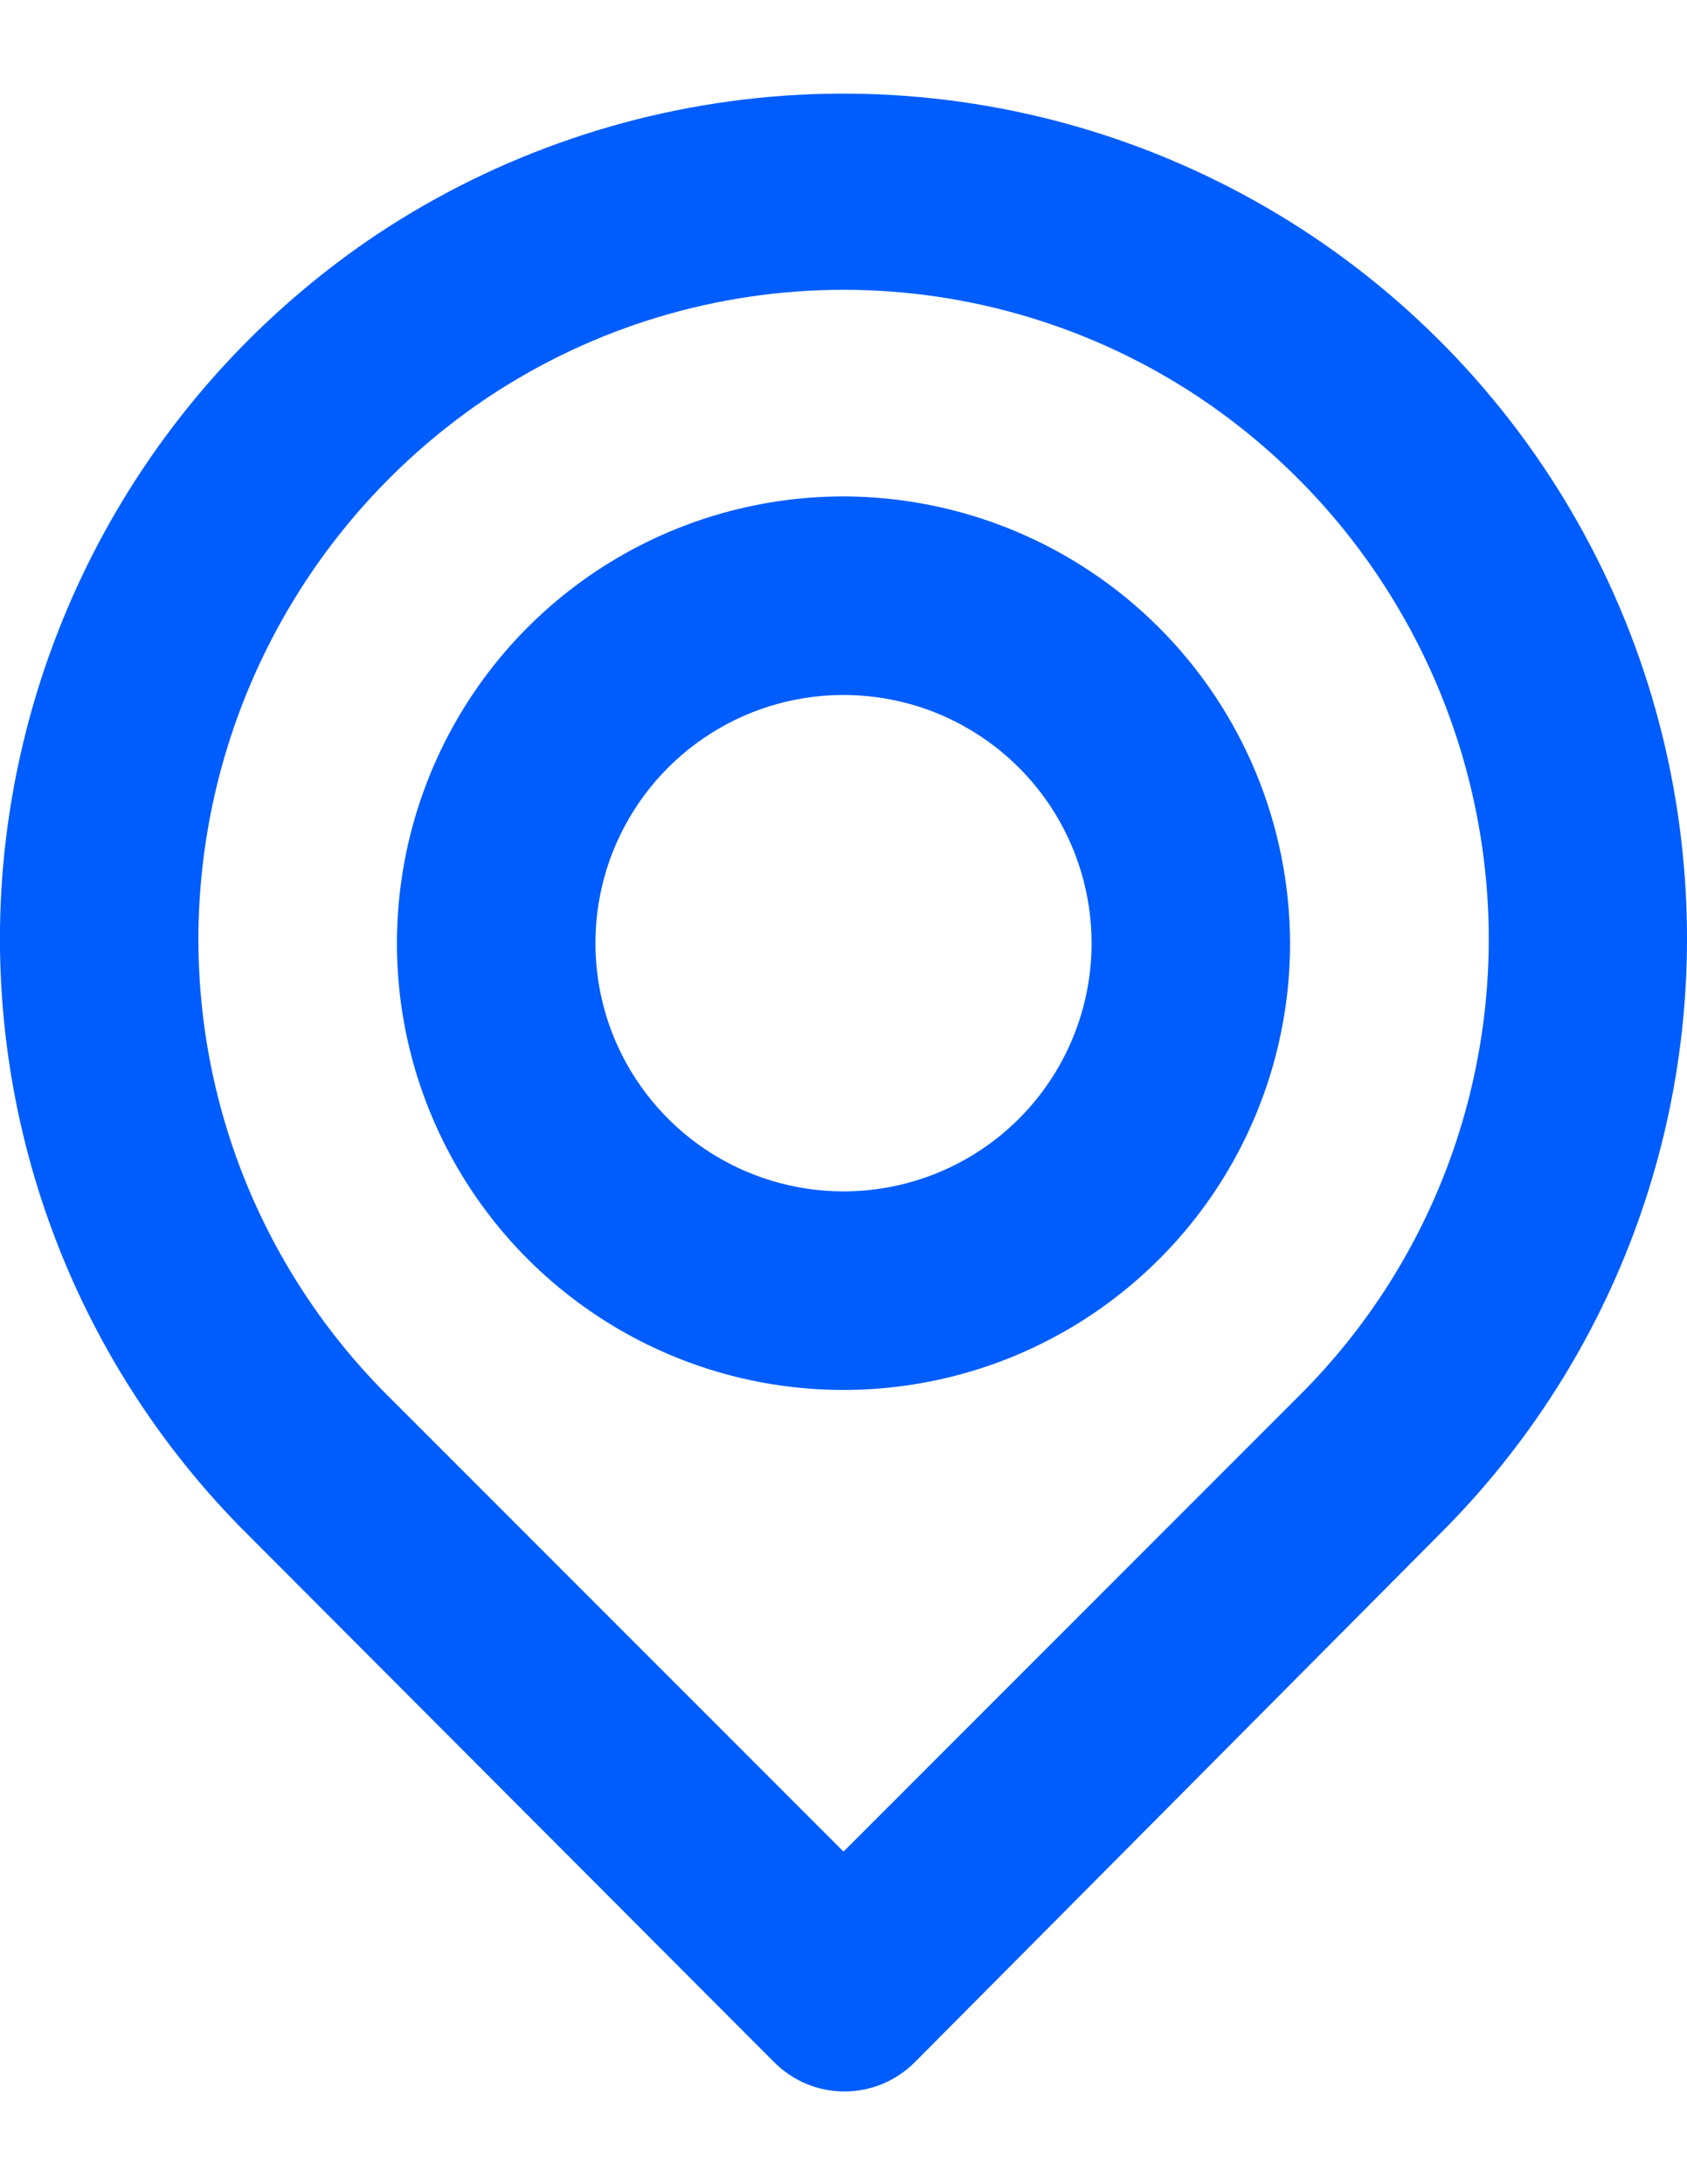 <svg width="17" height="22" viewBox="0 0 17 22" fill="none" xmlns="http://www.w3.org/2000/svg">
    <path d="M16.96 8.63C16.82 7.169 16.303 5.769 15.461 4.567C14.619 3.365 13.48 2.401 12.155 1.77C10.83 1.138 9.364 0.861 7.9 0.964C6.436 1.068 5.023 1.549 3.8 2.36C2.749 3.063 1.867 3.989 1.217 5.073C0.567 6.157 0.165 7.372 0.04 8.63C-0.083 9.88 0.075 11.141 0.5 12.322C0.926 13.504 1.609 14.575 2.5 15.46L7.8 20.77C7.893 20.864 8.004 20.938 8.125 20.989C8.247 21.04 8.378 21.066 8.51 21.066C8.642 21.066 8.773 21.04 8.895 20.989C9.016 20.938 9.127 20.864 9.22 20.77L14.5 15.46C15.391 14.575 16.074 13.504 16.5 12.322C16.925 11.141 17.082 9.88 16.96 8.63ZM13.1 14.05L8.5 18.65L3.9 14.05C3.222 13.372 2.703 12.552 2.379 11.65C2.056 10.747 1.937 9.784 2.03 8.83C2.124 7.861 2.432 6.925 2.932 6.09C3.431 5.255 4.111 4.541 4.92 4C5.981 3.295 7.226 2.919 8.5 2.919C9.774 2.919 11.019 3.295 12.08 4C12.887 4.539 13.565 5.249 14.064 6.081C14.564 6.913 14.873 7.845 14.97 8.81C15.066 9.767 14.948 10.734 14.625 11.641C14.302 12.547 13.781 13.37 13.1 14.05ZM8.5 5C7.61 5 6.74 5.264 6 5.758C5.26 6.253 4.683 6.956 4.343 7.778C4.002 8.6 3.913 9.505 4.086 10.378C4.26 11.251 4.689 12.053 5.318 12.682C5.947 13.311 6.749 13.74 7.622 13.914C8.495 14.087 9.4 13.998 10.222 13.658C11.044 13.317 11.747 12.74 12.242 12C12.736 11.26 13 10.39 13 9.5C12.997 8.307 12.522 7.164 11.679 6.321C10.836 5.478 9.693 5.003 8.5 5ZM8.5 12C8.006 12 7.522 11.853 7.111 11.579C6.7 11.304 6.38 10.914 6.19 10.457C6.001 10 5.952 9.497 6.048 9.012C6.144 8.527 6.383 8.082 6.732 7.732C7.082 7.383 7.527 7.144 8.012 7.048C8.497 6.952 9 7.001 9.457 7.19C9.914 7.38 10.304 7.7 10.579 8.111C10.853 8.522 11 9.006 11 9.5C11 10.163 10.737 10.799 10.268 11.268C9.799 11.737 9.163 12 8.5 12Z" fill="#005DFD"/>
</svg>
